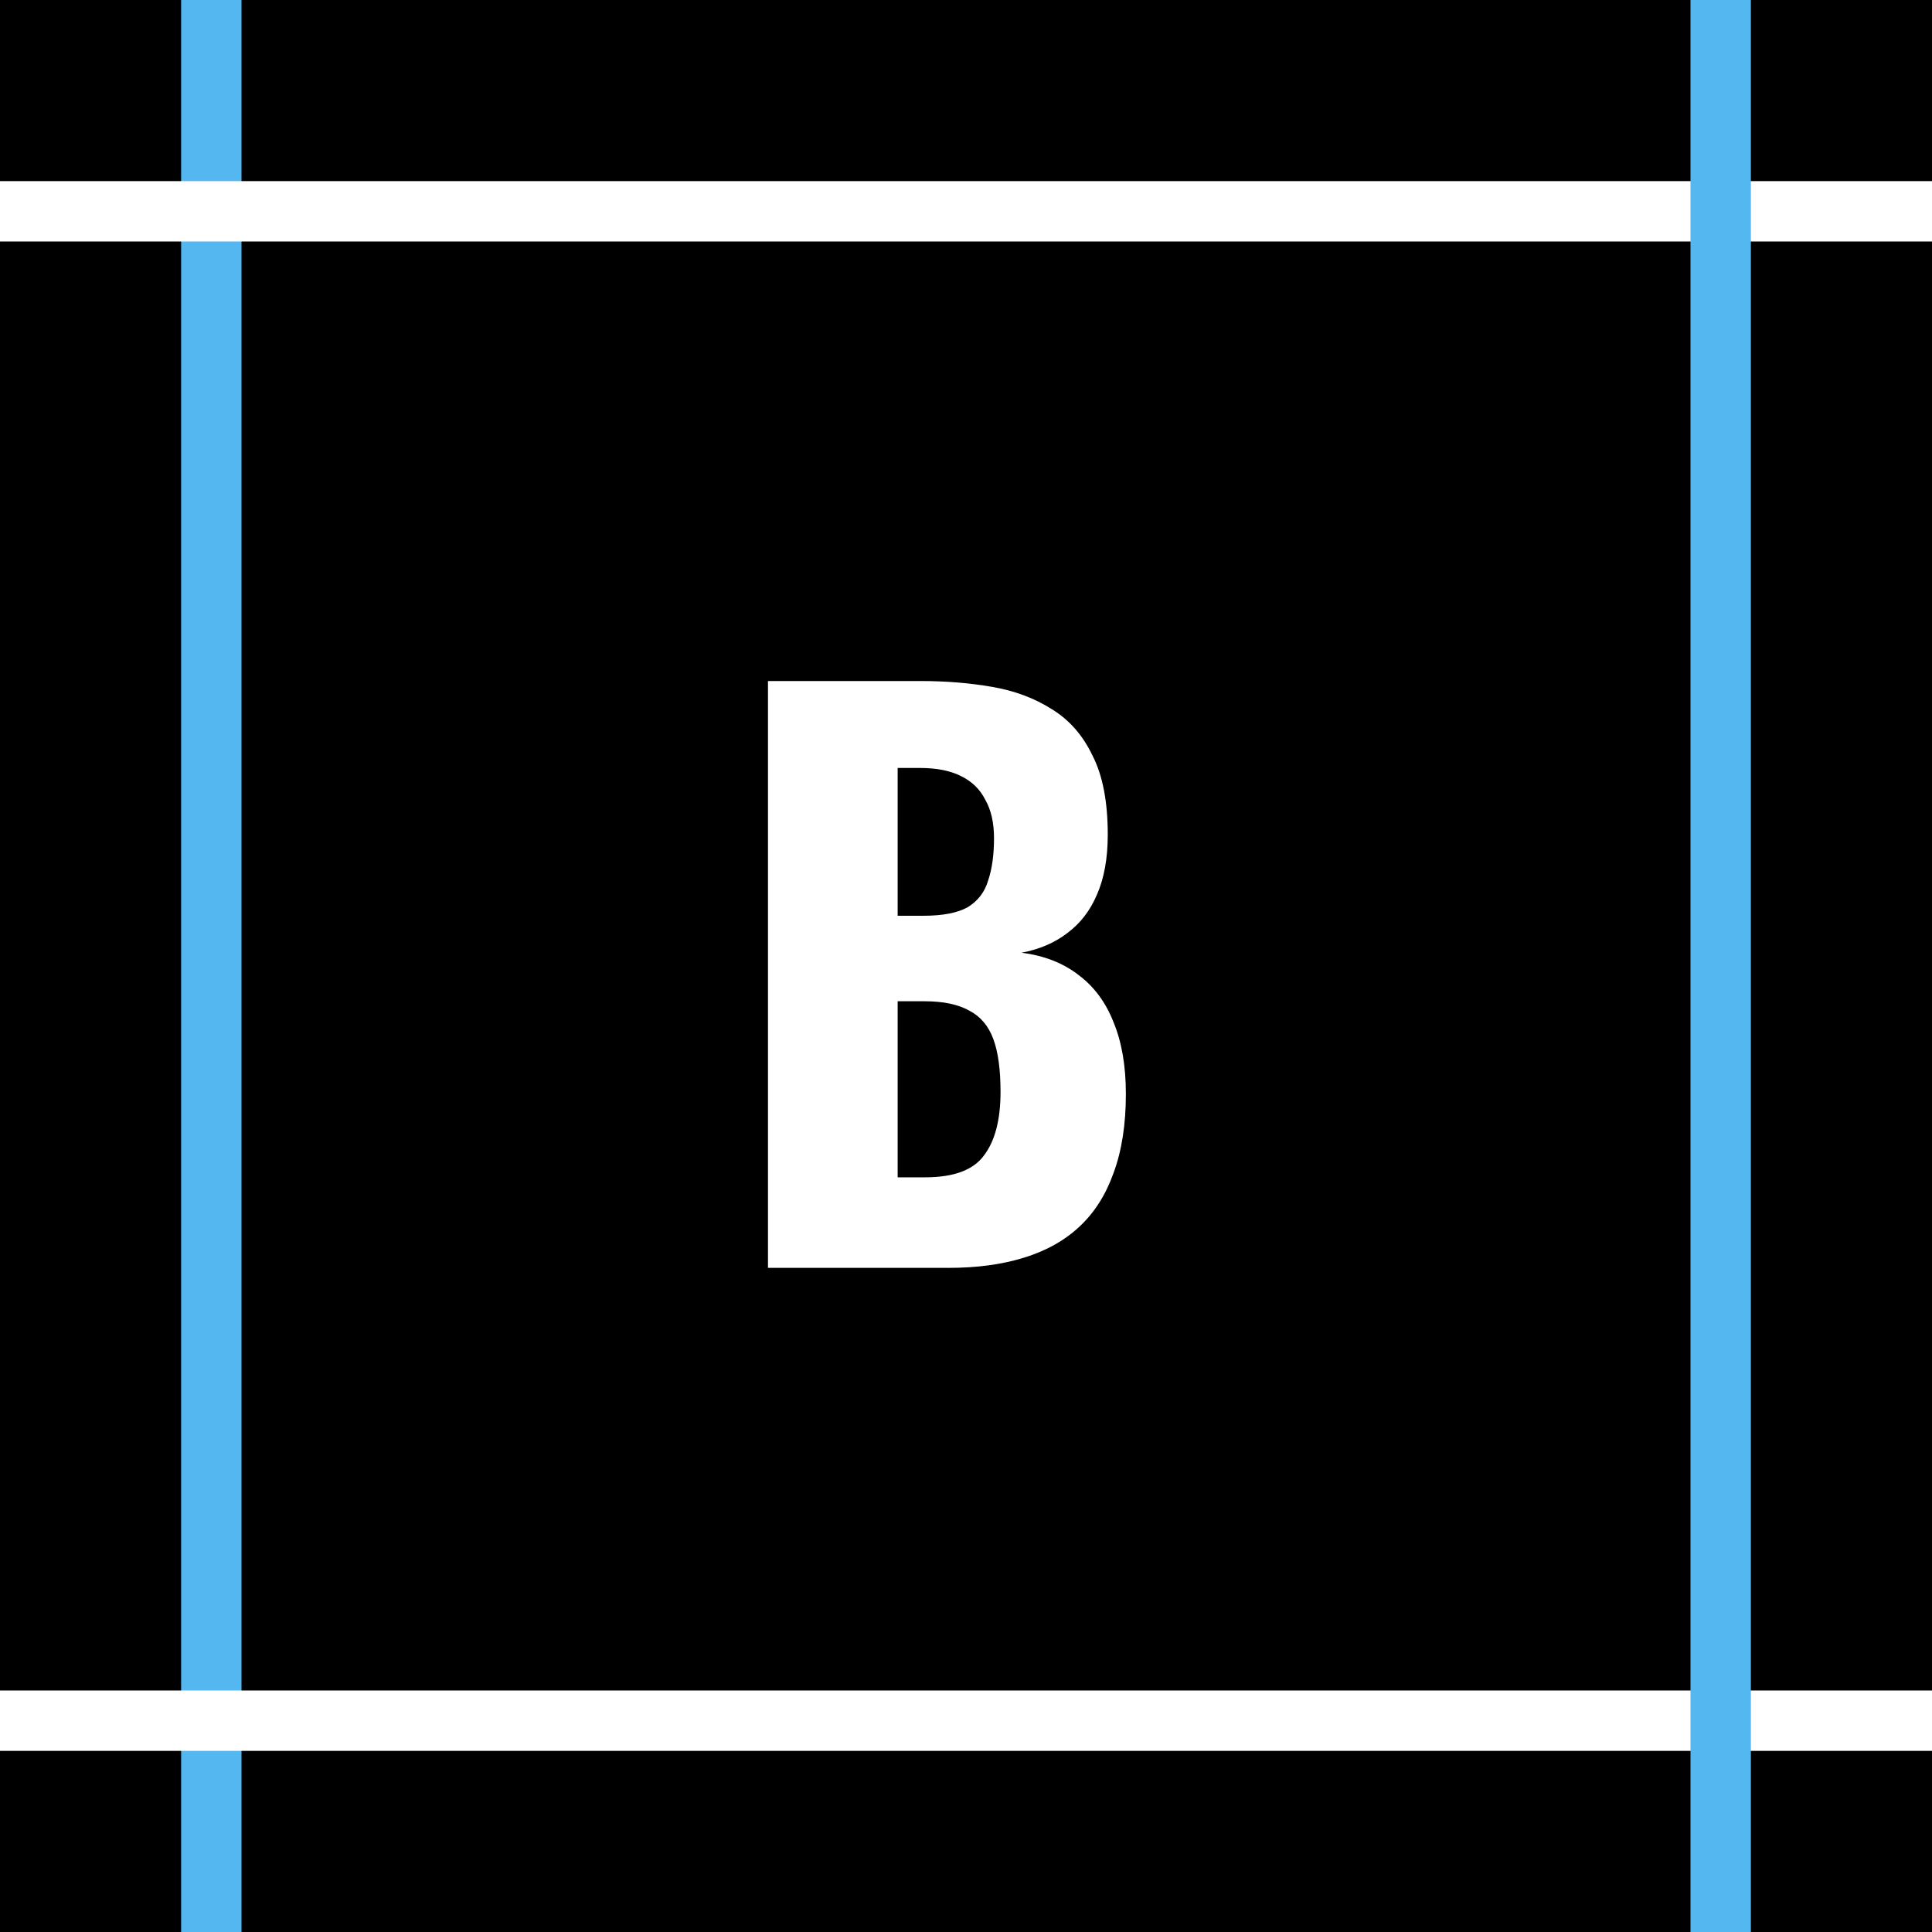 <?xml version="1.0" encoding="UTF-8"?> <svg xmlns="http://www.w3.org/2000/svg" width="32" height="32" viewBox="0 0 32 32" fill="none"><rect width="32" height="32" fill="black"></rect><path d="M12.72 21V11.28H15.252C15.668 11.28 16.06 11.312 16.428 11.376C16.804 11.44 17.136 11.564 17.424 11.748C17.712 11.924 17.936 12.18 18.096 12.516C18.264 12.844 18.348 13.28 18.348 13.824C18.348 14.216 18.288 14.548 18.168 14.82C18.056 15.084 17.892 15.296 17.676 15.456C17.468 15.616 17.216 15.724 16.92 15.78C17.296 15.828 17.612 15.952 17.868 16.152C18.124 16.344 18.316 16.604 18.444 16.932C18.58 17.26 18.648 17.656 18.648 18.12C18.648 18.624 18.58 19.06 18.444 19.428C18.316 19.788 18.128 20.084 17.88 20.316C17.632 20.548 17.324 20.72 16.956 20.832C16.596 20.944 16.18 21 15.708 21H12.72ZM14.868 19.5H15.324C15.796 19.5 16.12 19.38 16.296 19.14C16.48 18.9 16.572 18.548 16.572 18.084C16.572 17.716 16.532 17.424 16.452 17.208C16.372 16.992 16.24 16.836 16.056 16.74C15.872 16.636 15.624 16.584 15.312 16.584H14.868V19.5ZM14.868 15.168H15.288C15.616 15.168 15.864 15.12 16.032 15.024C16.2 14.92 16.312 14.772 16.368 14.58C16.432 14.388 16.464 14.156 16.464 13.884C16.464 13.628 16.416 13.416 16.32 13.248C16.232 13.072 16.096 12.94 15.912 12.852C15.736 12.764 15.512 12.72 15.24 12.72H14.868V15.168Z" fill="white"></path><line x1="3.5" y1="2.18561e-08" x2="3.5" y2="32" stroke="#54B7EF"></line><line x1="32" y1="3.5" x2="-4.37114e-08" y2="3.5" stroke="white"></line><line x1="32" y1="28.5" x2="-4.37114e-08" y2="28.5" stroke="white"></line><line x1="28.5" y1="2.18561e-08" x2="28.5" y2="32" stroke="#54B7EF"></line></svg> 